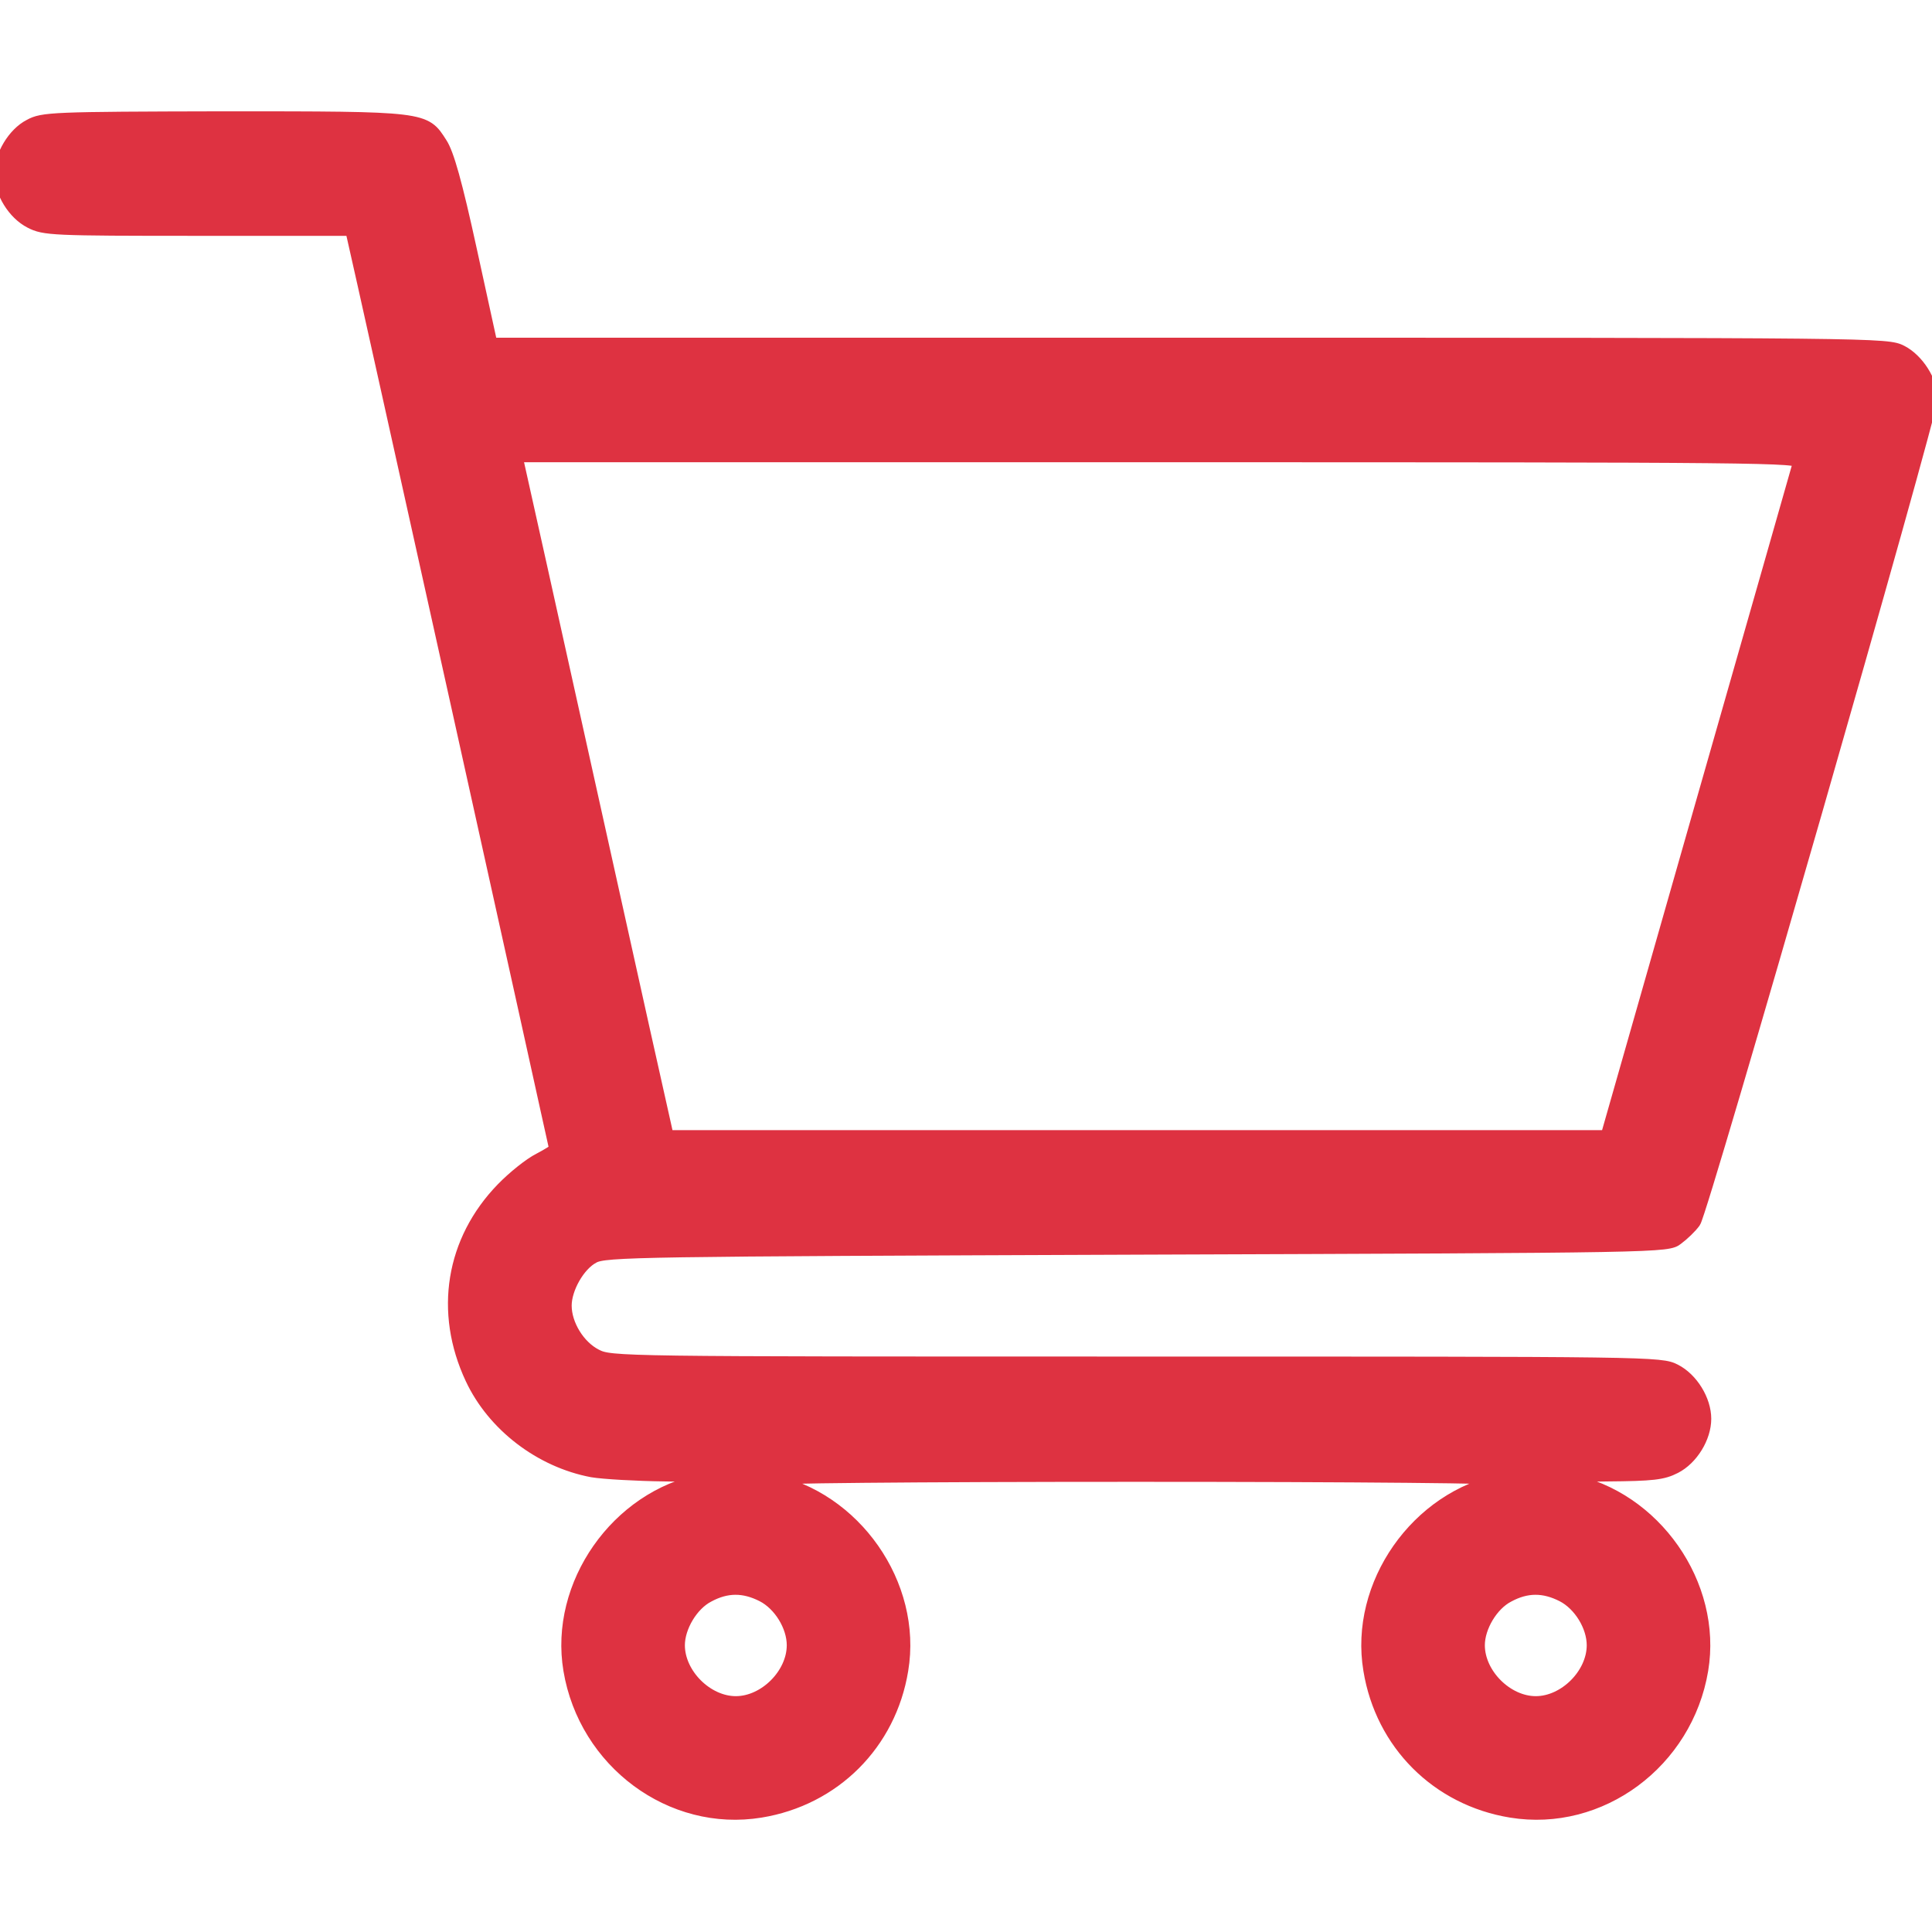 <svg version="1.0" xmlns="http://www.w3.org/2000/svg" width="682.667" height="682.667"
    viewBox="0 0 512 512">
    <path d="M7.8 33.1C3.5 35.3 0 41.2 0 46c0 5 3.5 10.7 8 13 3.7 1.9 5.8 2 44.4 2H93l.5 2.2C94.8 68.5 147 304 147 304.5c0 .2-1.9 1.4-4.2 2.6-2.4 1.2-6.8 4.7-9.8 7.8-13.4 13.8-16.5 32.8-8.2 50.5 5.8 12.4 18.3 22 32.1 24.6 3 .5 11.7 1 19.5 1.1 10.9.1 13.1.3 9.7 1-22.7 4.4-39.1 27.8-35.3 50.5 4.1 24.5 27 41.5 50.8 37.6 19.6-3.2 34.4-18 37.6-37.6 3.8-22.7-12.6-46.1-35.3-50.5-2.6-.5 37.5-.9 97.1-.9 59.6 0 99.7.4 97.1.9-22.7 4.4-39.1 27.8-35.3 50.5 3.2 19.6 18 34.4 37.6 37.6 23.8 3.9 46.7-13.1 50.8-37.6 3.8-22.7-12.6-46.1-35.3-50.5-3.4-.7-1.1-.9 9.9-1 12.2-.1 14.9-.4 18.2-2.1 4.5-2.3 8-8 8-13s-3.5-10.7-8-13c-3.9-2-5.6-2-143-2s-139.1 0-143-2c-4.5-2.3-8-8-8-13 0-4.5 3.5-10.7 7.3-12.7 3-1.7 11.7-1.8 143.9-2.3 140.1-.5 140.7-.5 143.4-2.6 1.5-1.1 3.6-3.1 4.6-4.5 2-2.6 62.8-214.2 62.8-218.4 0-4.5-3.7-10.3-8-12.5-3.9-2-5.5-2-188.8-2H130.3l-5.4-24.7c-3.9-17.9-6.1-25.7-7.9-28.4-4.4-6.9-4.1-6.9-57.8-6.9-45.5.1-47.9.2-51.4 2.1zm468.8 89.6c-.3 1-11.8 41.5-25.7 90L425.7 301H177l-.5-2.3c-.3-1.2-9.1-40.7-19.5-87.7s-19.2-86.5-19.5-87.8l-.5-2.2h170c161.6 0 170.1.1 169.6 1.7zM202 423c4.5 2.3 8 8 8 13 0 7.6-7.4 15-15 15s-15-7.4-15-15c0-4.8 3.5-10.7 7.8-12.9 4.8-2.6 9.3-2.6 14.2-.1zm212 0c4.5 2.3 8 8 8 13 0 7.6-7.4 15-15 15s-15-7.4-15-15c0-4.8 3.5-10.7 7.8-12.9 4.8-2.6 9.3-2.6 14.2-.1z"
    stroke="#de3241" 
    stroke-width="3" 
    fill="#de3241"/>
</svg>